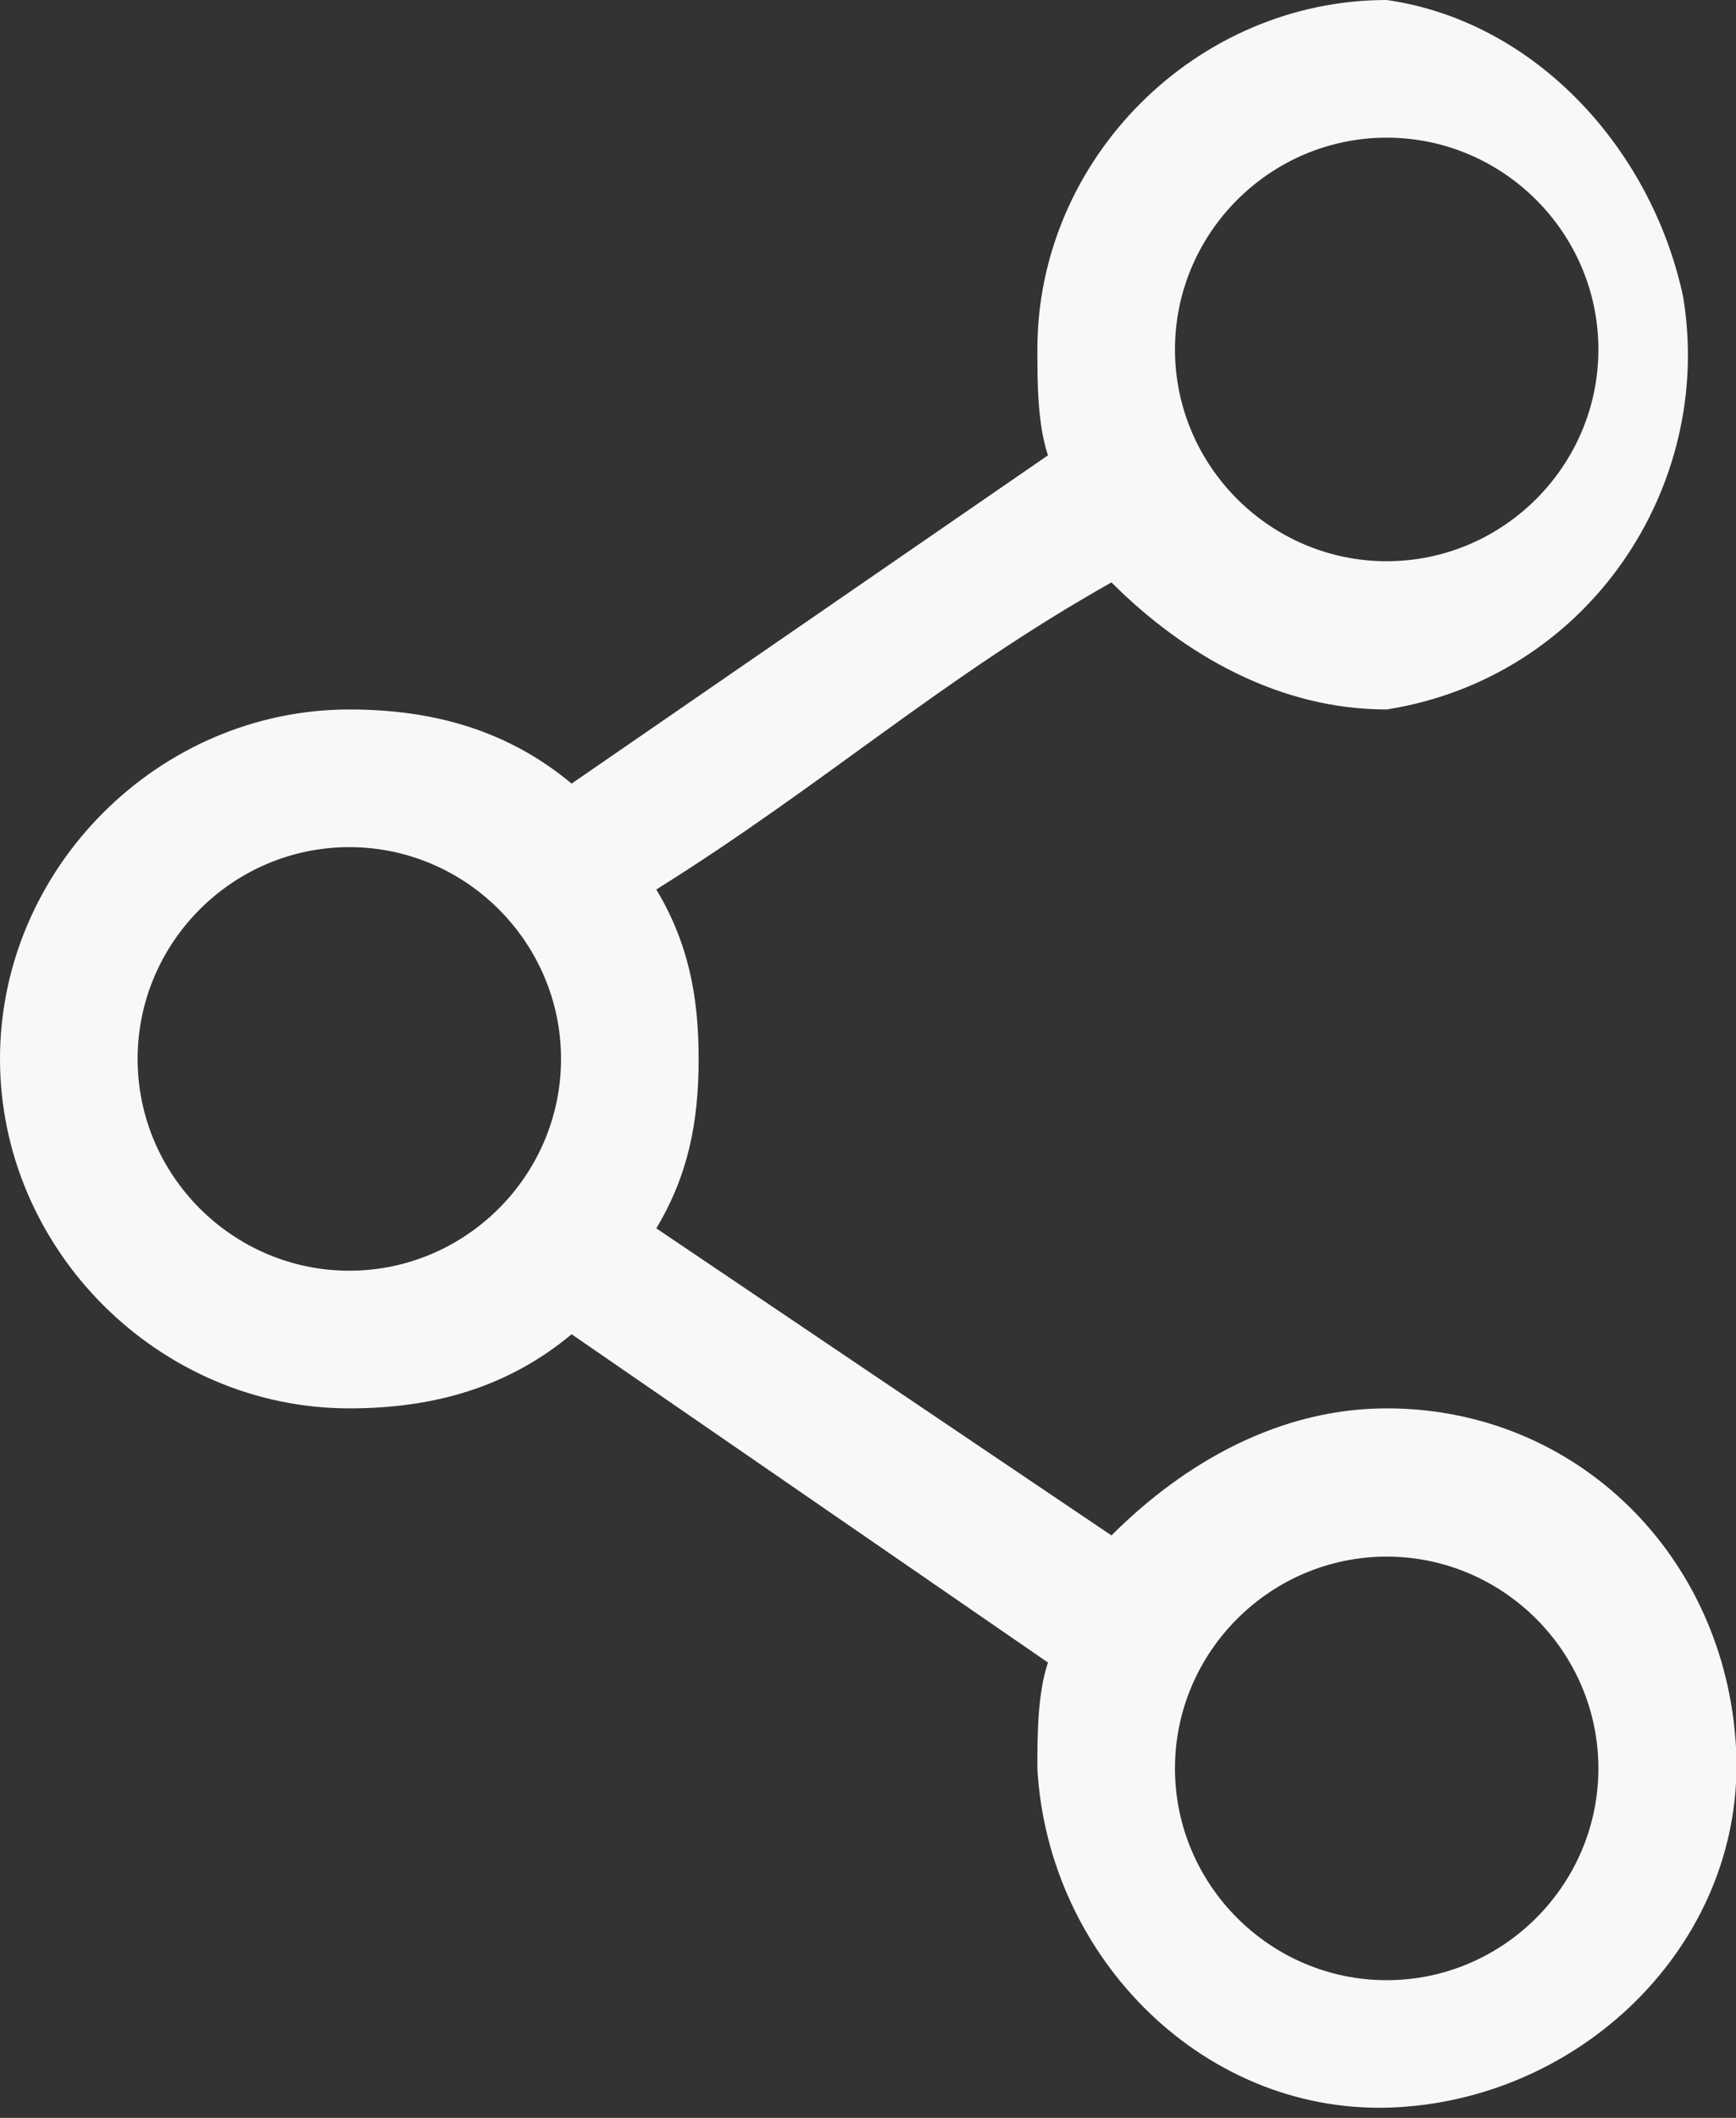 <?xml version="1.0" encoding="utf-8"?>
<!-- Generator: Adobe Illustrator 22.0.0, SVG Export Plug-In . SVG Version: 6.00 Build 0)  -->
<svg version="1.1" id="Layer_1" xmlns="http://www.w3.org/2000/svg" xmlns:xlink="http://www.w3.org/1999/xlink" x="0px" y="0px"
	 viewBox="0 0 16.4 20" style="enable-background:new 0 0 16.4 20;" xml:space="preserve">
<rect x="0" y="0" width="16.4" height="20" fill="#333333" stroke="none"/>
<style type="text/css">
	.st0{fill:#F7F9F9;}
</style>
<title>share</title>
<path class="st0" d="M13.1,0c-1.8,0-3.3,1.5-3.3,3.3l0,0c0,0.3,0,0.7,0.1,1L5.4,7.4C4.8,6.9,4.1,6.7,3.3,6.7C1.5,6.7,0,8.2,0,10
	s1.5,3.3,3.3,3.3c0.8,0,1.5-0.2,2.1-0.7l4.5,3.1c-0.1,0.3-0.1,0.7-0.1,1c0.1,1.8,1.6,3.3,3.4,3.2s3.3-1.6,3.2-3.4
	c-0.1-1.8-1.5-3.2-3.3-3.2c-1,0-1.9,0.5-2.6,1.2l-4.3-2.9c0.3-0.5,0.4-1,0.4-1.6c0-0.6-0.1-1.1-0.4-1.6c1.6-1,2.7-2,4.3-2.9
	c0.7,0.7,1.6,1.2,2.6,1.2c1.9-0.3,3.1-2.1,2.8-3.9C15.6,1.4,14.5,0.2,13.1,0z M13.1,1.3c1.1,0,2,0.9,2,2s-0.9,2-2,2s-2-0.9-2-2
	S12,1.3,13.1,1.3z M3.3,8c1.1,0,2,0.9,2,2s-0.9,2-2,2s-2-0.9-2-2S2.2,8,3.3,8z M13.1,14.7c1.1,0,2,0.9,2,2c0,1.1-0.9,2-2,2
	s-2-0.9-2-2S12,14.7,13.1,14.7L13.1,14.7z"/>
</svg>
